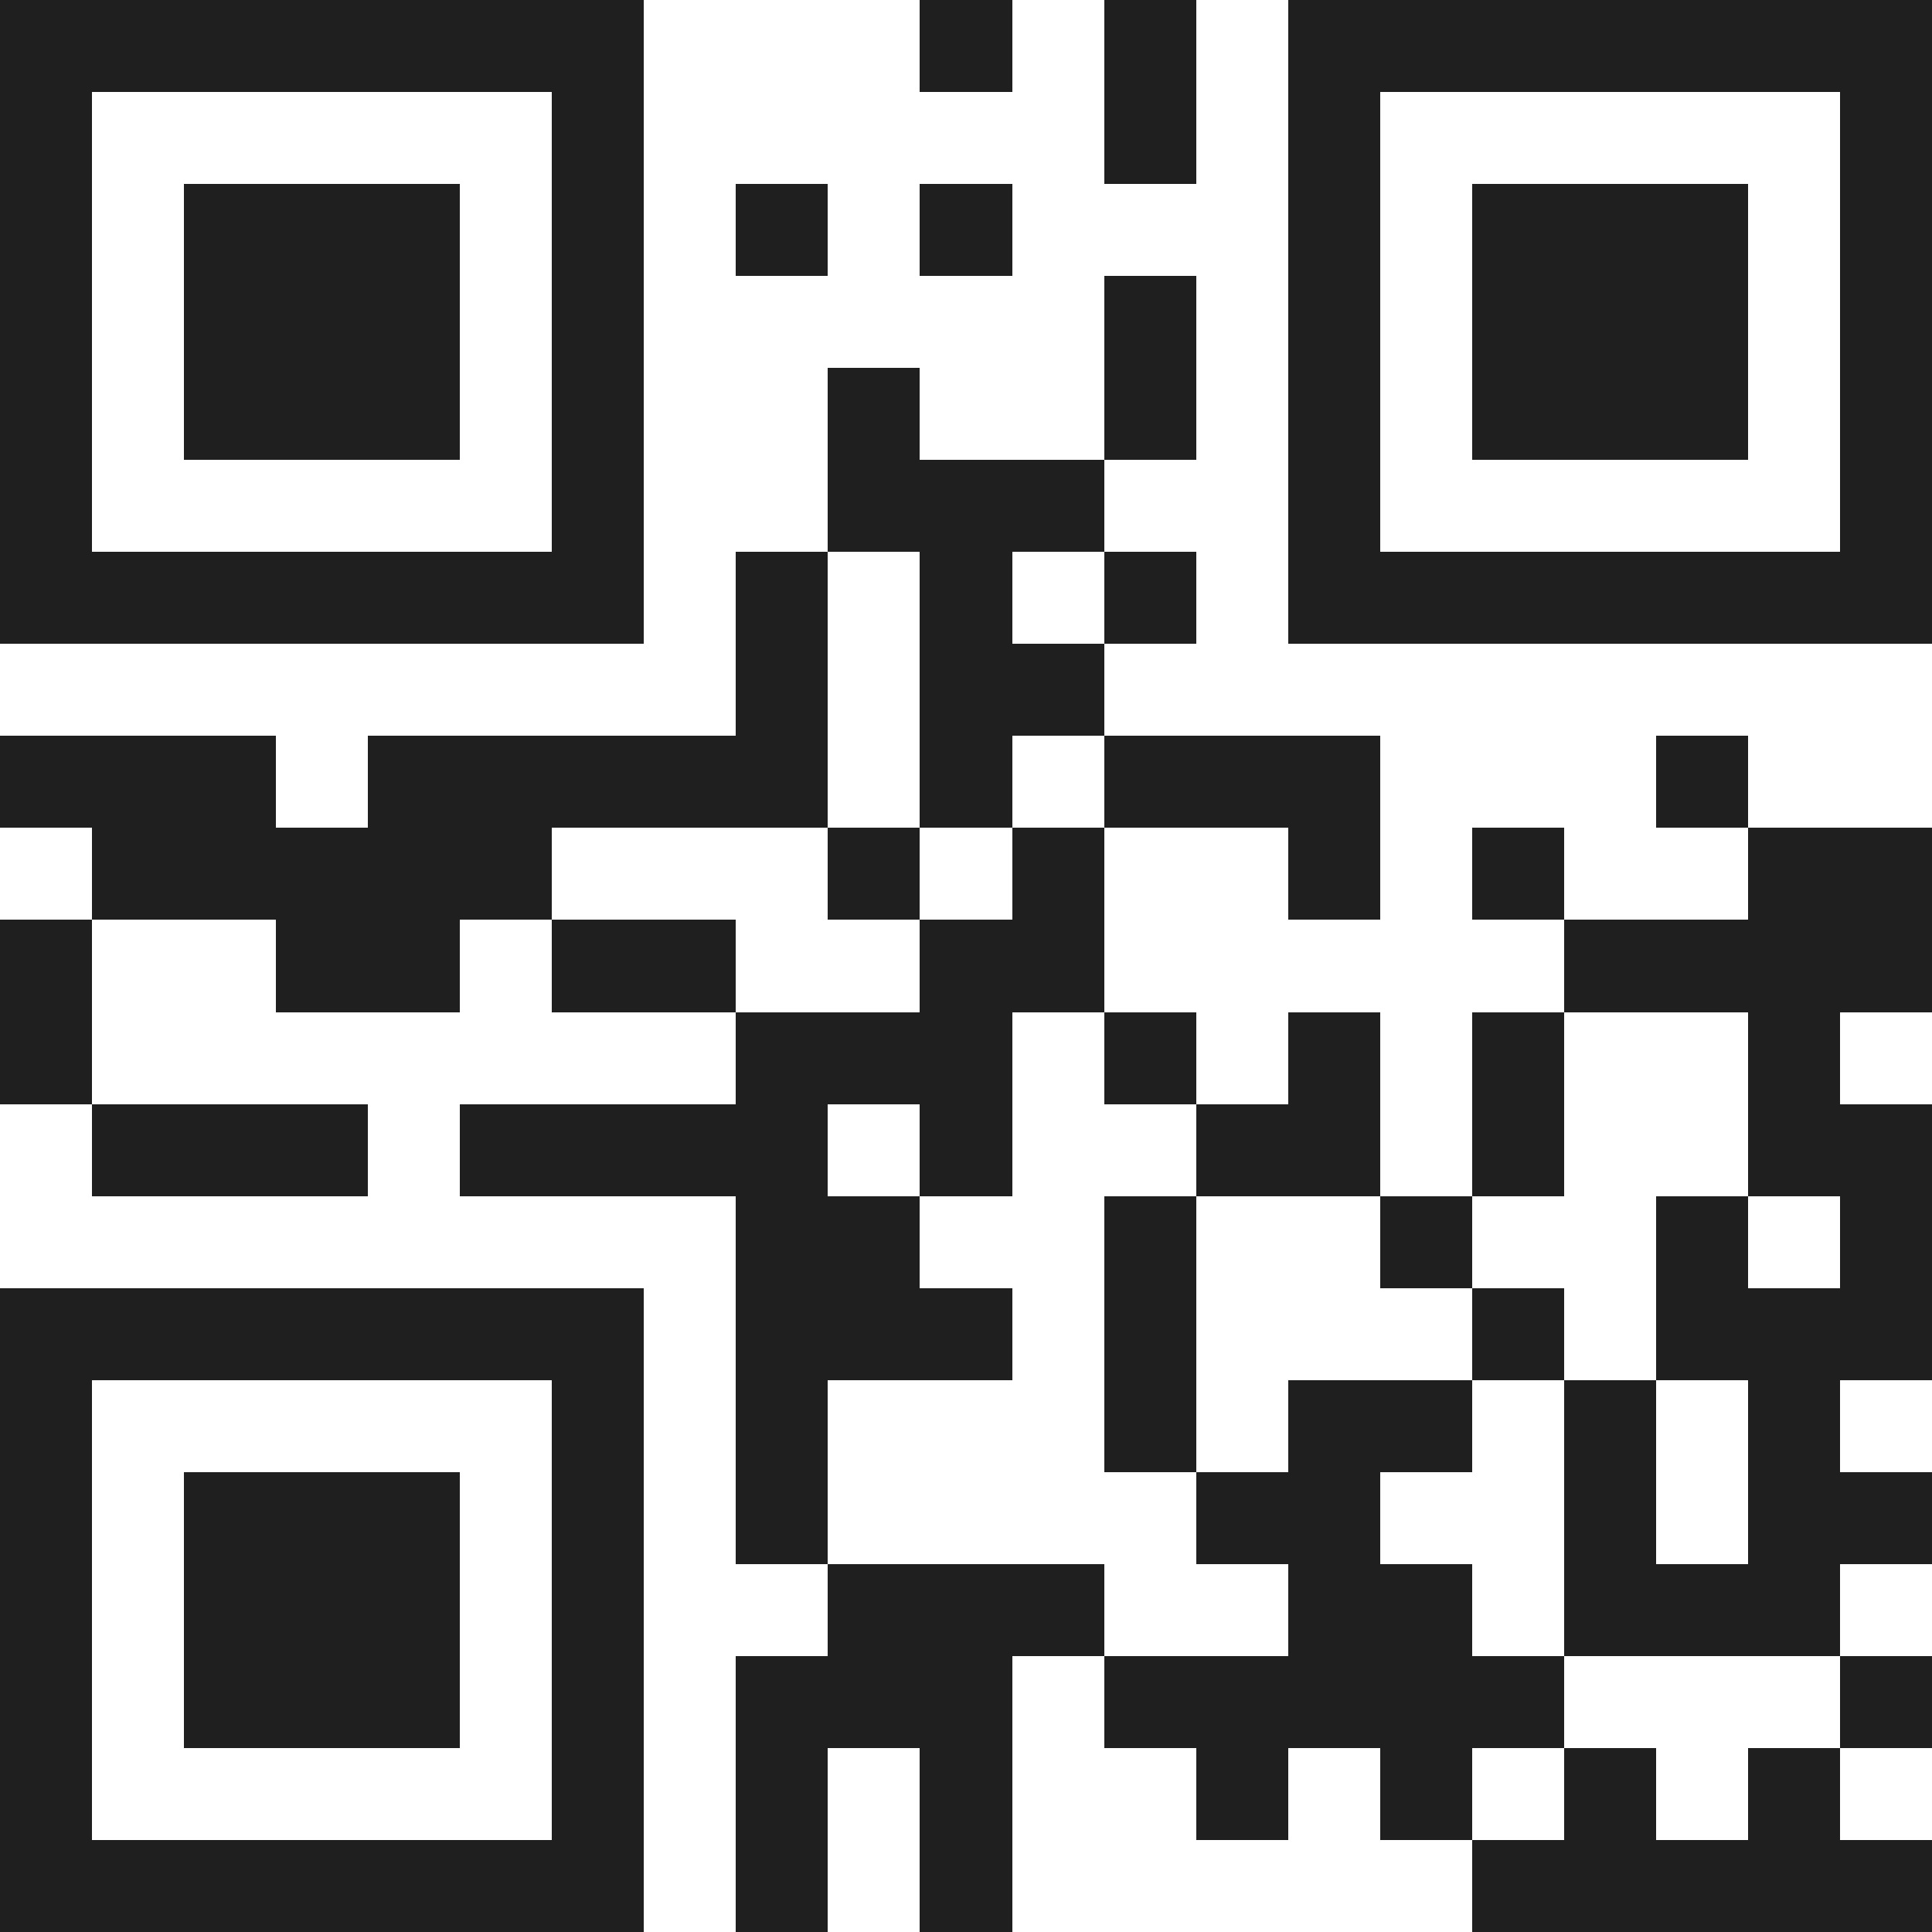 <svg xmlns="http://www.w3.org/2000/svg" viewBox="0 0 21 21" shape-rendering="crispEdges"><path fill="#ffffff" d="M0 0h21v21H0z"/><path stroke="#1f1f1f" d="M0 0.5h7m3 0h1m1 0h1m1 0h7M0 1.5h1m5 0h1m5 0h1m1 0h1m5 0h1M0 2.5h1m1 0h3m1 0h1m1 0h1m1 0h1m3 0h1m1 0h3m1 0h1M0 3.5h1m1 0h3m1 0h1m5 0h1m1 0h1m1 0h3m1 0h1M0 4.5h1m1 0h3m1 0h1m2 0h1m2 0h1m1 0h1m1 0h3m1 0h1M0 5.5h1m5 0h1m2 0h3m2 0h1m5 0h1M0 6.5h7m1 0h1m1 0h1m1 0h1m1 0h7M8 7.5h1m1 0h2M0 8.5h3m1 0h5m1 0h1m1 0h3m3 0h1M1 9.5h5m3 0h1m1 0h1m2 0h1m1 0h1m2 0h2M0 10.5h1m2 0h2m1 0h2m2 0h2m5 0h4M0 11.5h1m7 0h3m1 0h1m1 0h1m1 0h1m2 0h1M1 12.5h3m1 0h4m1 0h1m2 0h2m1 0h1m2 0h2M8 13.5h2m2 0h1m2 0h1m2 0h1m1 0h1M0 14.5h7m1 0h3m1 0h1m3 0h1m1 0h3M0 15.5h1m5 0h1m1 0h1m3 0h1m1 0h2m1 0h1m1 0h1M0 16.5h1m1 0h3m1 0h1m1 0h1m4 0h2m2 0h1m1 0h2M0 17.5h1m1 0h3m1 0h1m2 0h3m2 0h2m1 0h3M0 18.5h1m1 0h3m1 0h1m1 0h3m1 0h5m3 0h1M0 19.5h1m5 0h1m1 0h1m1 0h1m2 0h1m1 0h1m1 0h1m1 0h1M0 20.5h7m1 0h1m1 0h1m5 0h5"/></svg>
